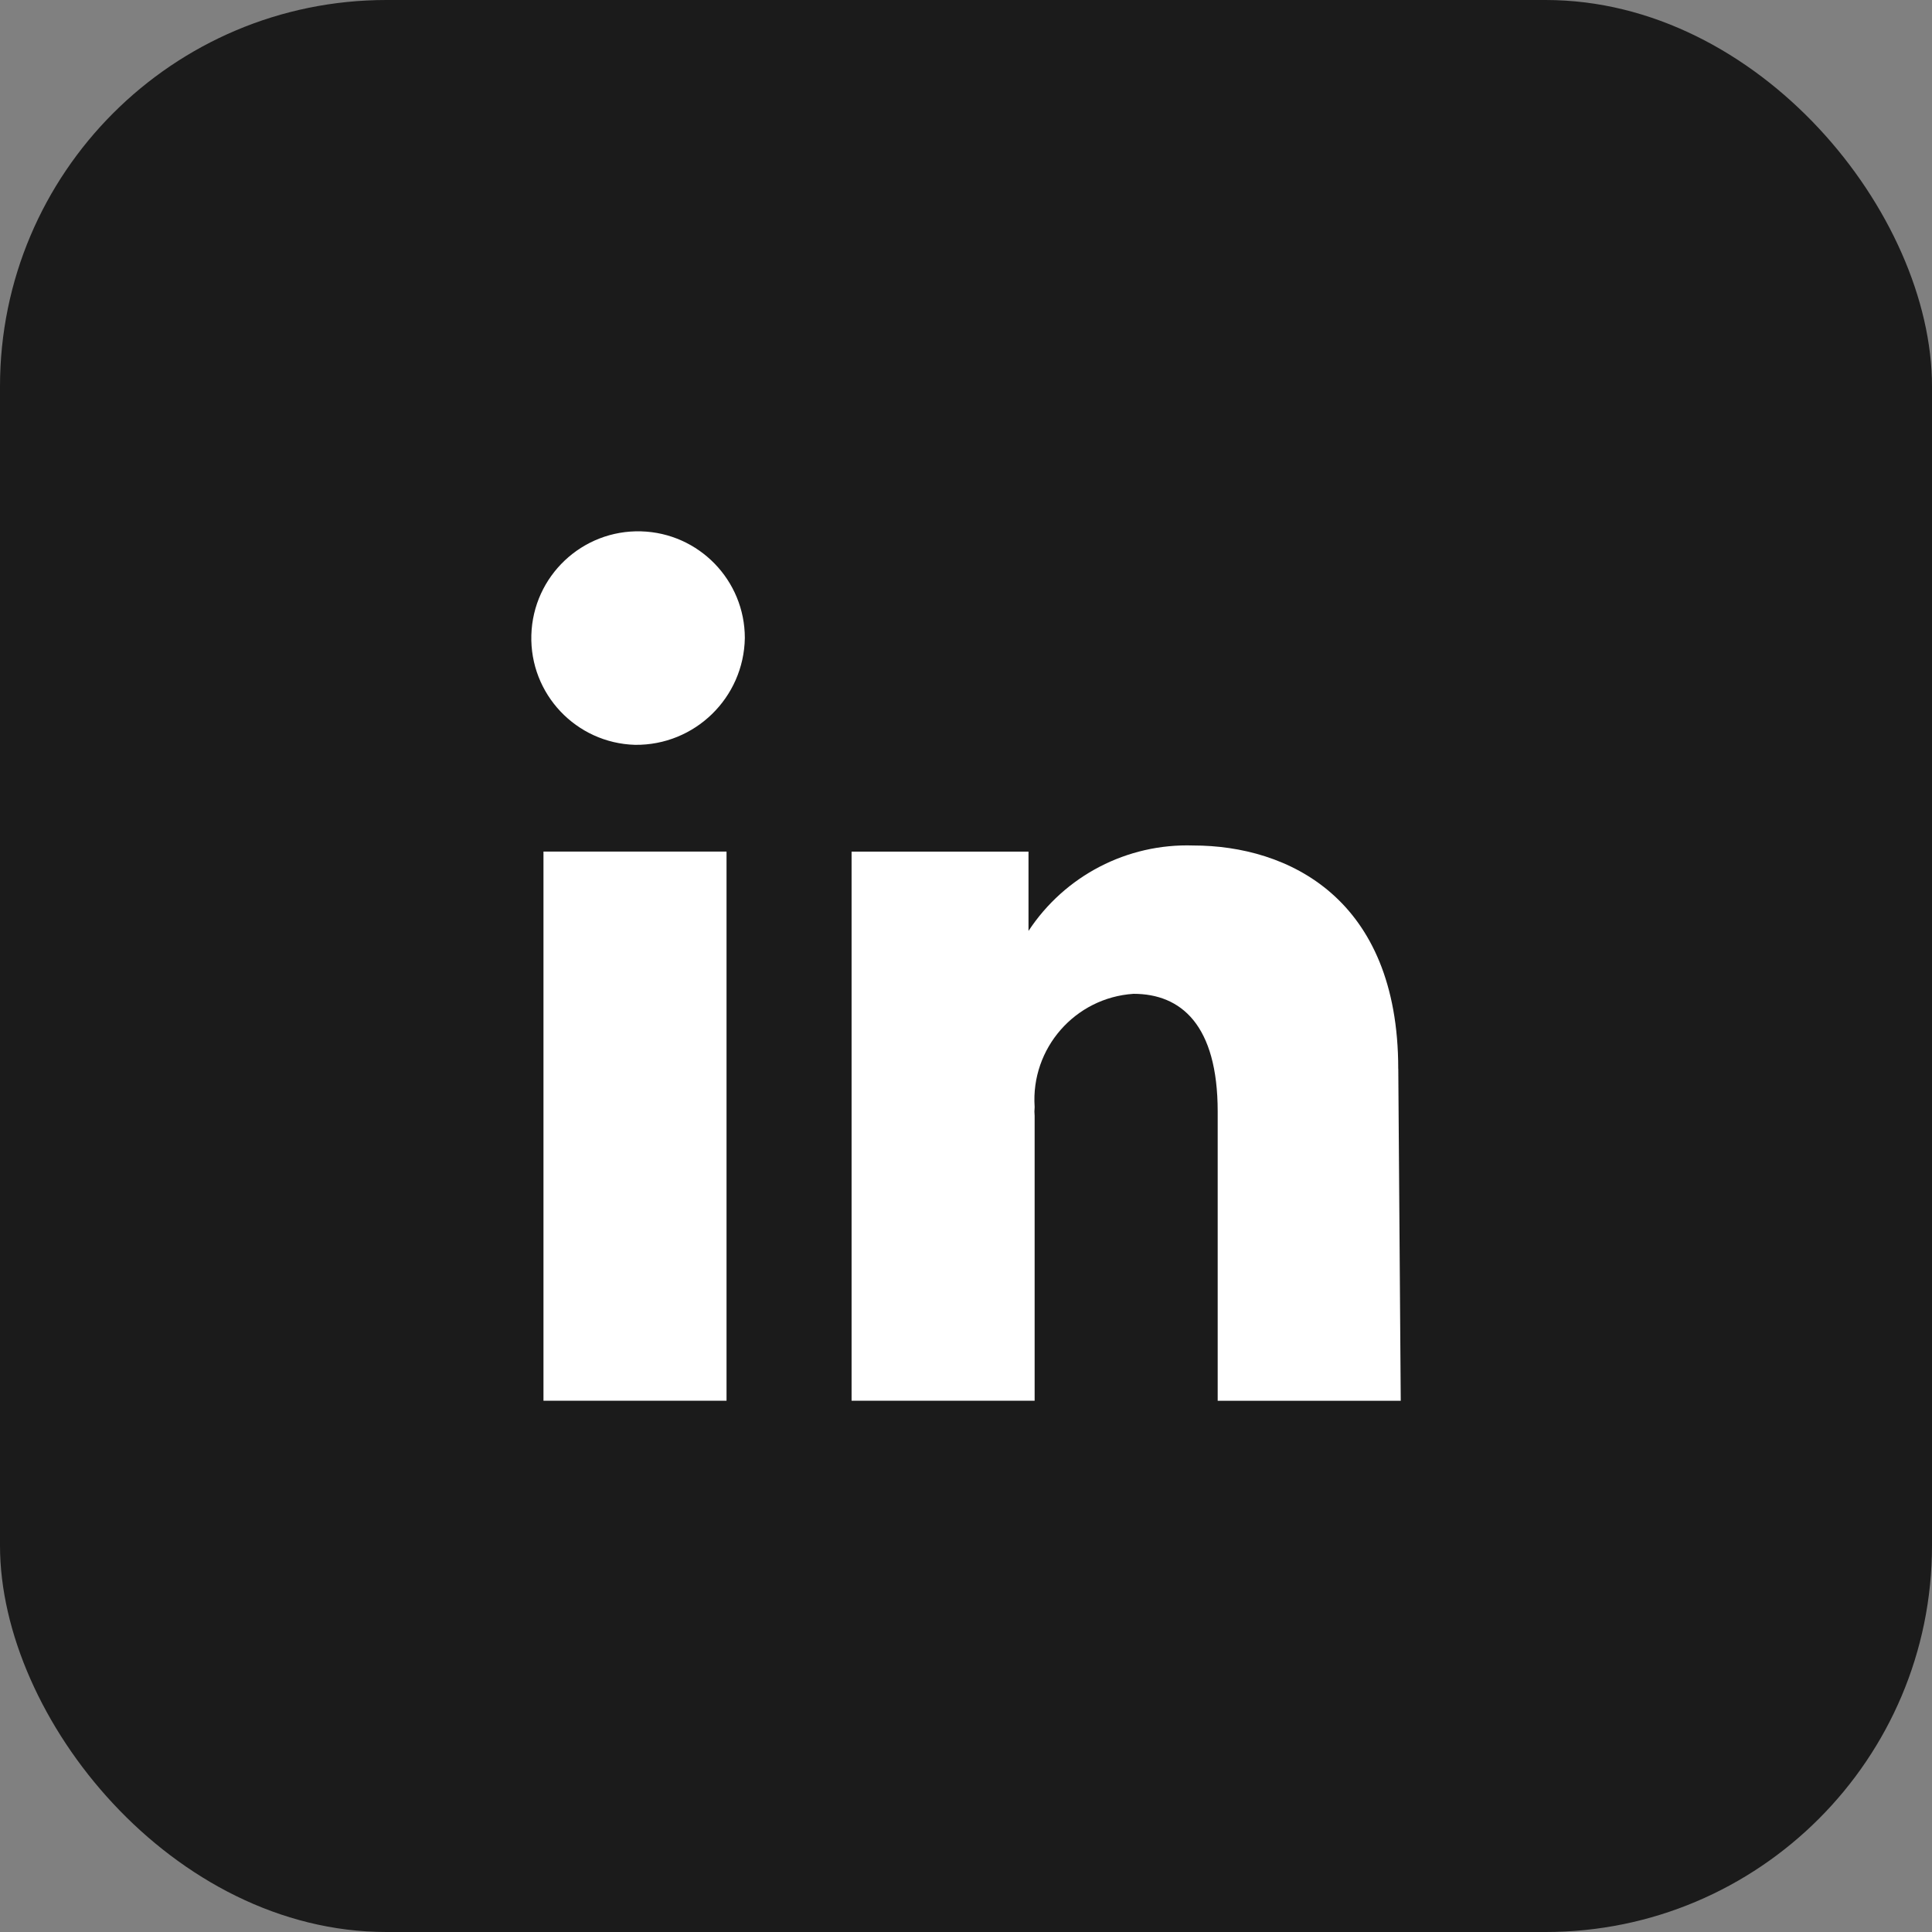 <svg width="40" height="40" viewBox="0 0 40 40" fill="none" xmlns="http://www.w3.org/2000/svg">
<rect x="0" y="0" width="40" height="40" fill="#808080" stroke="none"/>
<rect width="40" height="40" rx="8" fill="#1B1B1B"/>
<path d="M15.042 29H11.252V17.631H15.042V29ZM15.421 13.21C15.421 12.014 14.469 11.035 13.274 11.001C12.054 10.966 11.036 11.927 11.001 13.148C10.966 14.368 11.927 15.386 13.148 15.421C14.385 15.435 15.4 14.447 15.421 13.21ZM28.949 22.128C28.949 18.591 26.663 17.505 24.705 17.505C23.338 17.46 22.046 18.13 21.294 19.274V17.632H17.631V29.001H21.421V23.102C21.415 23.043 21.415 22.984 21.421 22.925C21.421 22.922 21.421 22.918 21.421 22.915C21.34 21.704 22.257 20.656 23.468 20.576C24.453 20.576 25.211 21.22 25.211 23.014V29.002H29.001L28.95 22.13L28.949 22.128Z" fill="white"/>
</svg>

